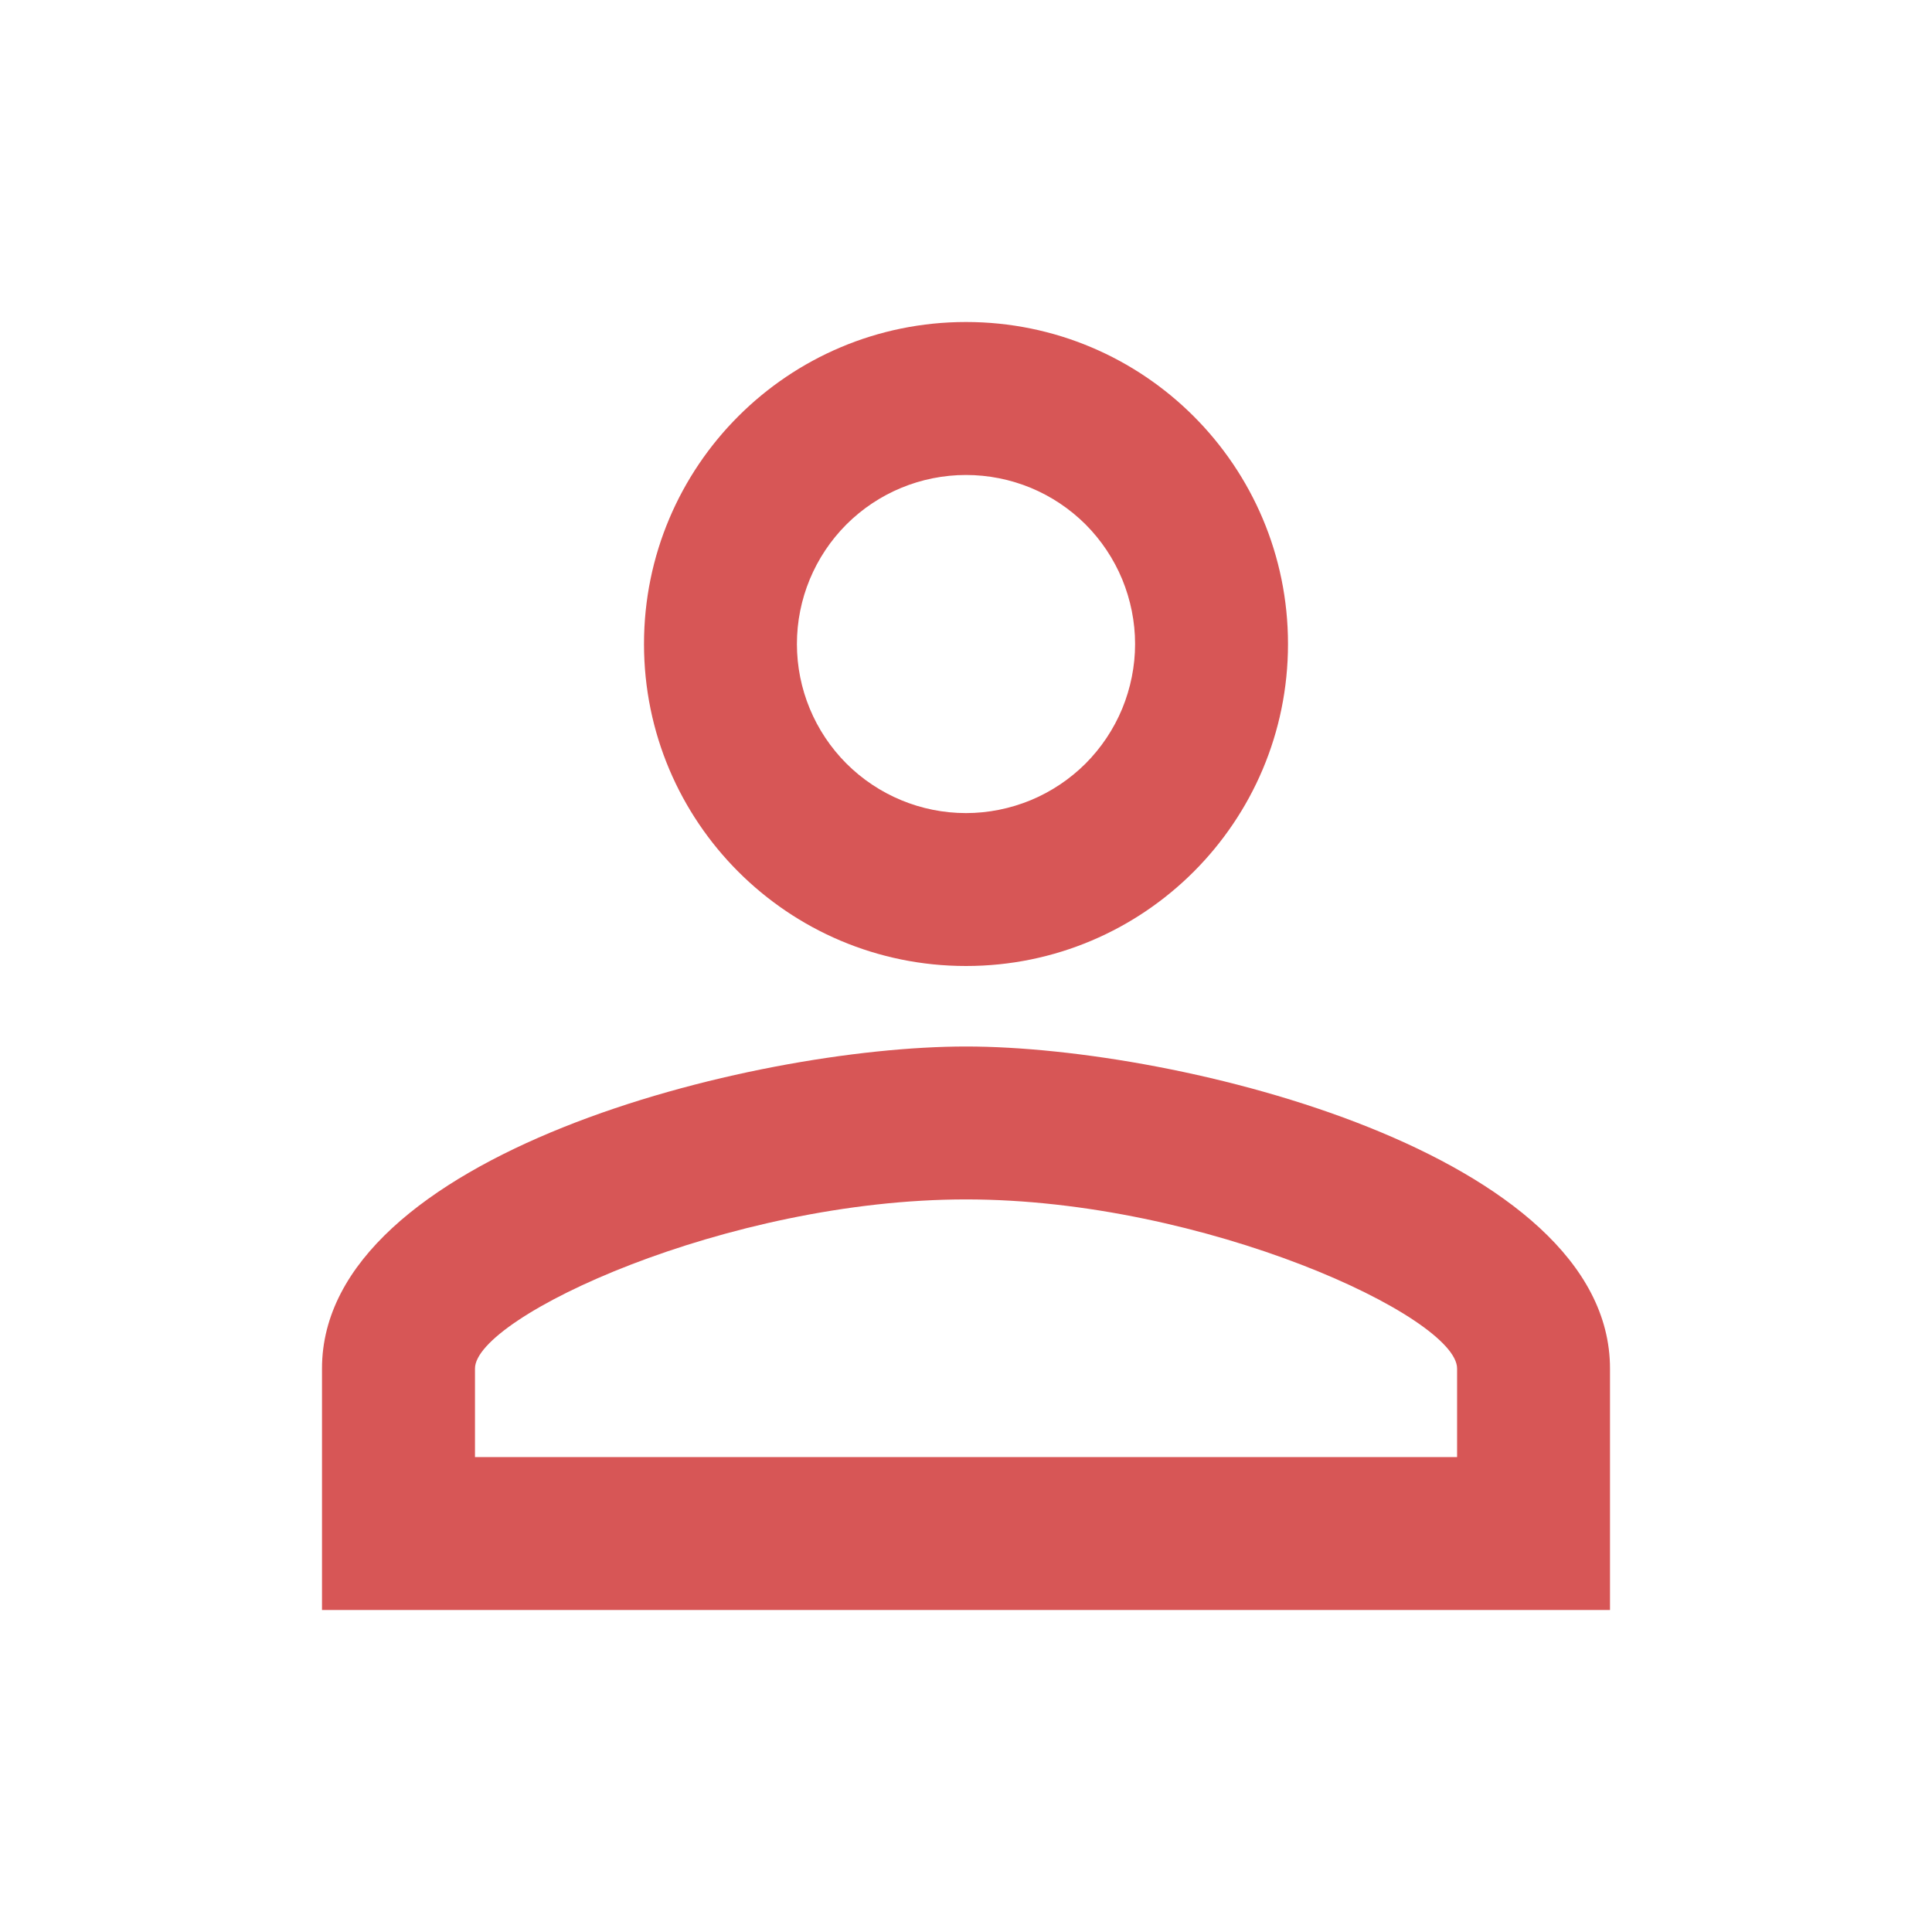 <svg width="27" height="27" viewBox="0 0 27 27" fill="none" xmlns="http://www.w3.org/2000/svg">
<path d="M13.5 6.638C13.81 6.638 14.117 6.699 14.404 6.817C14.691 6.936 14.951 7.11 15.171 7.329C15.39 7.549 15.564 7.809 15.683 8.096C15.801 8.383 15.863 8.69 15.863 9C15.863 9.31 15.801 9.617 15.683 9.904C15.564 10.191 15.39 10.451 15.171 10.671C14.951 10.89 14.691 11.064 14.404 11.183C14.117 11.301 13.81 11.363 13.5 11.363C12.873 11.363 12.273 11.114 11.829 10.671C11.386 10.227 11.137 9.627 11.137 9C11.137 8.373 11.386 7.773 11.829 7.329C12.273 6.886 12.873 6.638 13.5 6.638M13.5 16.762C16.841 16.762 20.363 18.405 20.363 19.125V20.363H6.638V19.125C6.638 18.405 10.159 16.762 13.5 16.762M13.5 4.5C11.014 4.5 9 6.514 9 9C9 11.486 11.014 13.5 13.5 13.5C15.986 13.5 18 11.486 18 9C18 6.514 15.986 4.5 13.5 4.5ZM13.5 14.625C10.496 14.625 4.5 16.133 4.5 19.125V22.5H22.5V19.125C22.5 16.133 16.504 14.625 13.5 14.625Z" fill="#D75656"/>
</svg>
